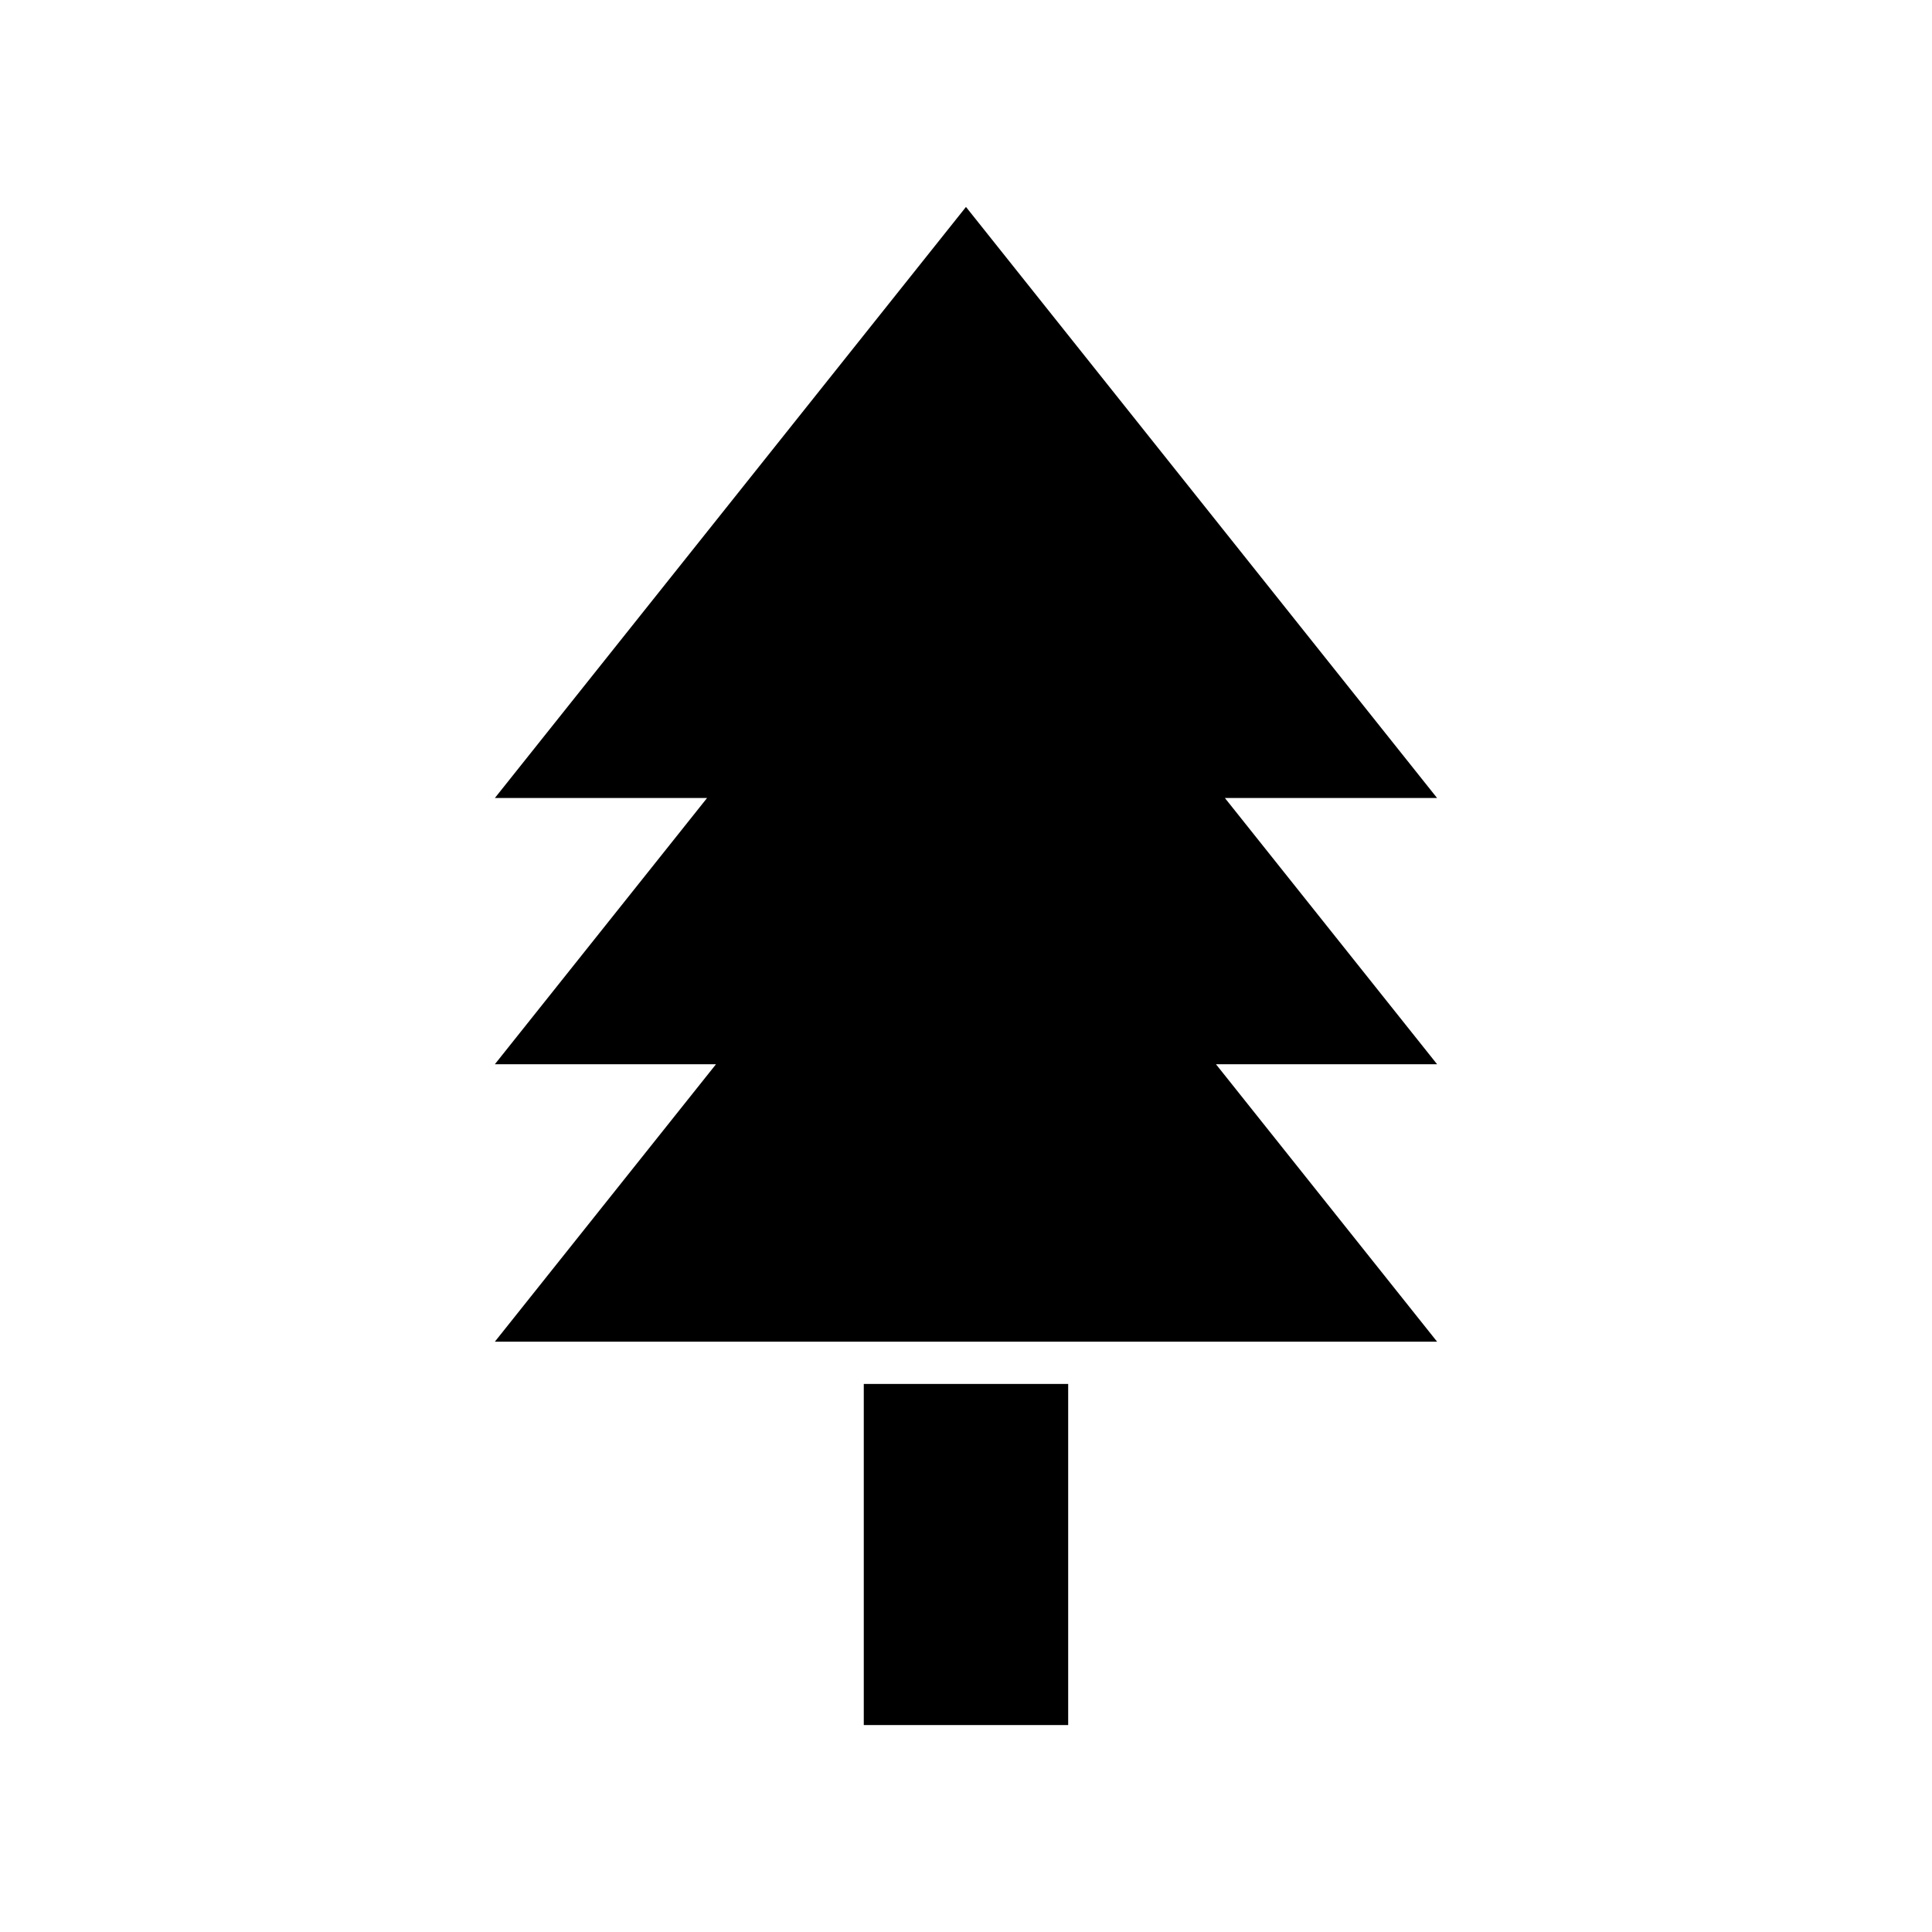 <?xml version="1.0" encoding="UTF-8"?>
<!-- Uploaded to: SVG Repo, www.svgrepo.com, Generator: SVG Repo Mixer Tools -->
<svg fill="#000000" width="800px" height="800px" version="1.1" viewBox="144 144 512 512" xmlns="http://www.w3.org/2000/svg">
 <g>
  <path d="m372.91 510.76h54.168v90.398h-54.168z"/>
  <path d="m468.61 355.48h56.234l-124.85-156.64-124.85 156.64h56.234l-56.234 70.551h58.605l-58.605 73.527h249.7l-58.602-73.527h58.602z"/>
 </g>
</svg>